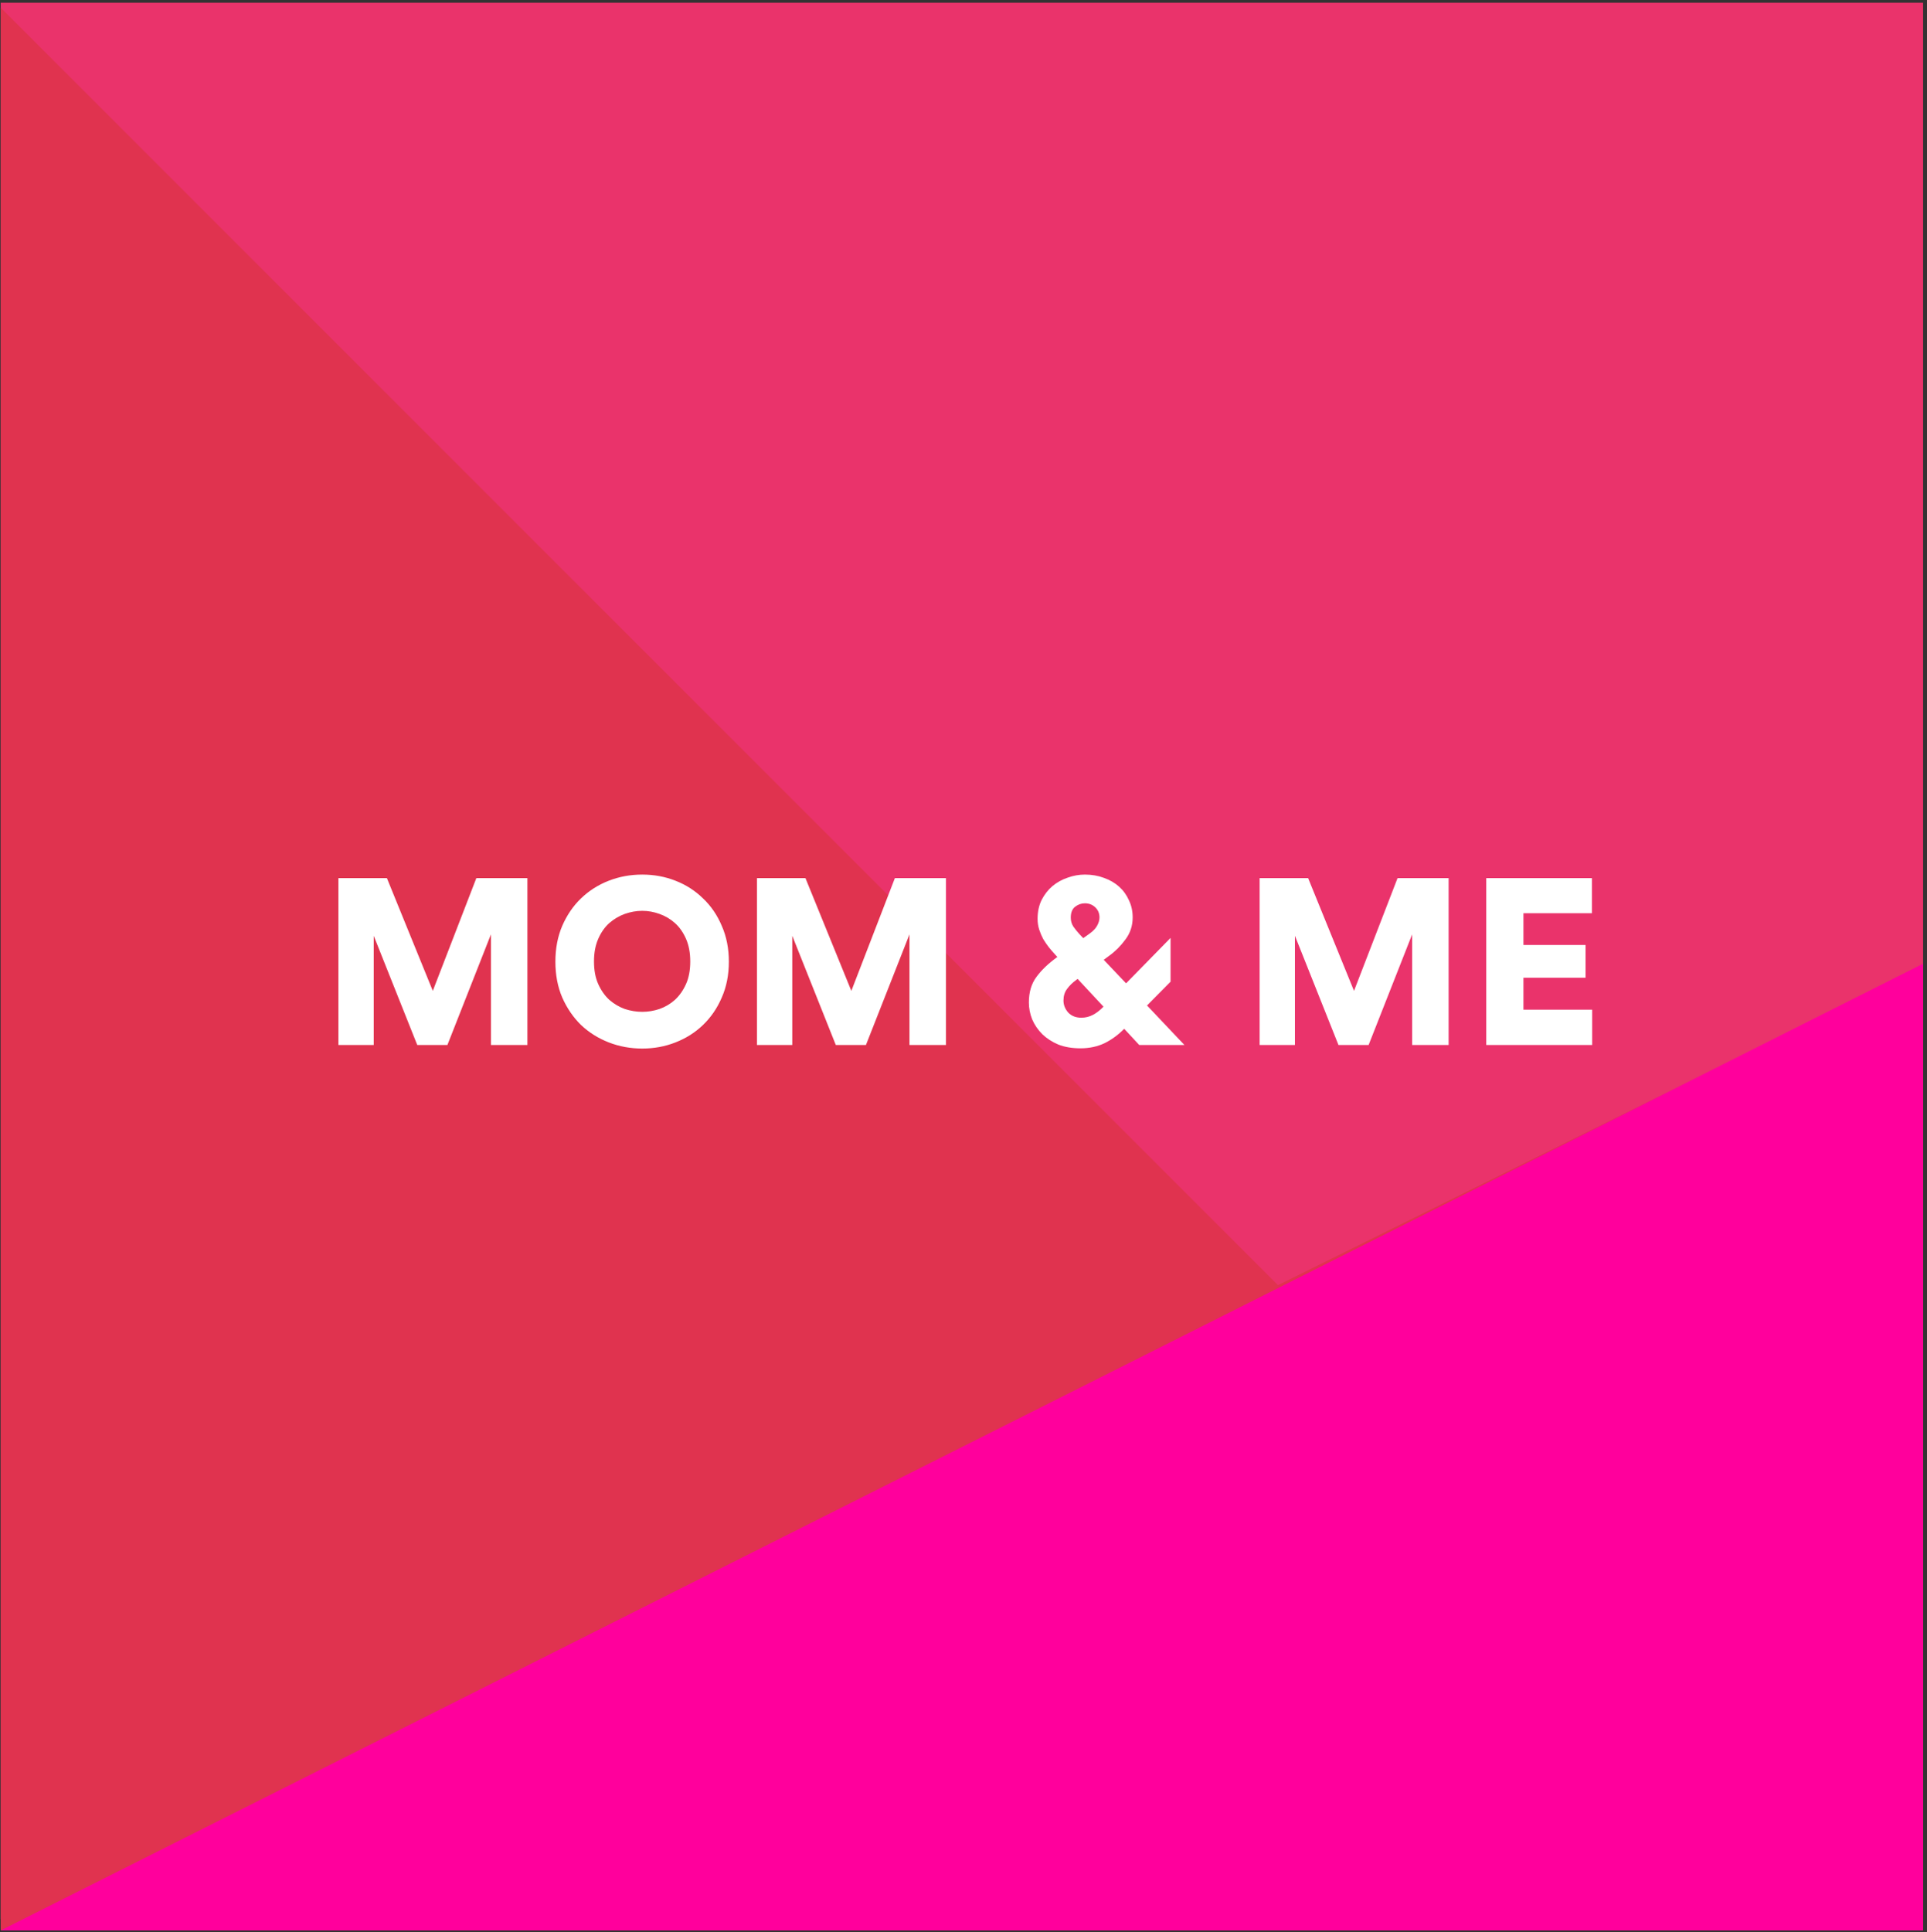 <svg width="393" height="394" viewBox="0 0 393 394" fill="none" xmlns="http://www.w3.org/2000/svg">
<rect x="0" y="0" width="393" height="394" fill="#333333" stroke="none"/>
<rect x="0.141" y="0.558" width="392.061" height="390.732" fill="#EA336B"/>
<path d="M392.202 393.62H0.14V1.558L260.629 262.046L392.202 196.924V393.62Z" fill="#E0334F"/>
<path d="M0.14 393.62L392.195 196.51V393.62H0.14Z" fill="#FF009C"/>
<path d="M100.123 213.084V190.524L91.243 213.084H85.099L76.219 190.812V213.084H69.019V179.052H78.907L88.267 202.044L97.147 179.052H107.563V213.084H100.123ZM121.141 196.044C121.141 197.836 121.429 199.372 122.005 200.652C122.581 201.932 123.333 203.004 124.261 203.868C125.221 204.7 126.277 205.324 127.429 205.74C128.613 206.124 129.797 206.316 130.981 206.316C132.165 206.316 133.333 206.124 134.485 205.74C135.669 205.324 136.725 204.7 137.653 203.868C138.581 203.004 139.333 201.932 139.909 200.652C140.485 199.372 140.773 197.836 140.773 196.044C140.773 194.284 140.485 192.748 139.909 191.436C139.333 190.124 138.581 189.052 137.653 188.22C136.725 187.388 135.669 186.764 134.485 186.348C133.333 185.932 132.165 185.724 130.981 185.724C129.797 185.724 128.613 185.932 127.429 186.348C126.277 186.764 125.221 187.388 124.261 188.22C123.333 189.052 122.581 190.124 122.005 191.436C121.429 192.748 121.141 194.284 121.141 196.044ZM113.269 196.092C113.269 193.404 113.733 190.972 114.661 188.796C115.621 186.588 116.901 184.716 118.501 183.18C120.133 181.612 122.021 180.412 124.165 179.58C126.309 178.748 128.581 178.332 130.981 178.332C133.381 178.332 135.637 178.748 137.749 179.58C139.893 180.412 141.765 181.612 143.365 183.18C144.997 184.716 146.277 186.588 147.205 188.796C148.165 190.972 148.645 193.404 148.645 196.092C148.645 198.78 148.165 201.212 147.205 203.388C146.277 205.564 144.997 207.436 143.365 209.004C141.765 210.54 139.893 211.724 137.749 212.556C135.637 213.388 133.381 213.804 130.981 213.804C128.581 213.804 126.309 213.388 124.165 212.556C122.021 211.724 120.133 210.54 118.501 209.004C116.901 207.436 115.621 205.564 114.661 203.388C113.733 201.212 113.269 198.78 113.269 196.092ZM185.482 213.084V190.524L176.602 213.084H170.458L161.578 190.812V213.084H154.378V179.052H164.266L173.626 202.044L182.506 179.052H192.922V213.084H185.482ZM229.273 209.772C228.089 210.988 226.761 211.964 225.289 212.7C223.817 213.404 222.169 213.756 220.345 213.756C218.649 213.756 217.145 213.5 215.833 212.988C214.553 212.444 213.465 211.74 212.569 210.876C211.673 209.98 210.985 208.972 210.505 207.852C210.057 206.732 209.833 205.58 209.833 204.396C209.833 202.316 210.345 200.588 211.369 199.212C212.393 197.804 213.817 196.444 215.641 195.132L215.161 194.604C214.745 194.156 214.329 193.676 213.913 193.164C213.497 192.62 213.113 192.06 212.761 191.484C212.441 190.876 212.169 190.236 211.945 189.564C211.721 188.86 211.609 188.124 211.609 187.356C211.609 185.916 211.881 184.636 212.425 183.516C213.001 182.396 213.737 181.452 214.633 180.684C215.561 179.916 216.601 179.34 217.753 178.956C218.905 178.54 220.073 178.332 221.257 178.332C222.665 178.332 223.961 178.556 225.145 179.004C226.329 179.42 227.353 180.012 228.217 180.78C229.081 181.548 229.753 182.476 230.233 183.564C230.745 184.62 231.001 185.788 231.001 187.068C231.001 188.764 230.505 190.268 229.513 191.58C228.553 192.892 227.449 193.996 226.201 194.892L225.097 195.708L229.657 200.508L238.729 191.244V200.172L233.929 205.02L241.561 213.084H232.345L229.273 209.772ZM220.537 207.516C221.369 207.516 222.153 207.324 222.889 206.94C223.625 206.556 224.345 205.996 225.049 205.26L219.769 199.596L219.529 199.788C218.729 200.364 218.089 200.988 217.609 201.66C217.129 202.3 216.889 203.084 216.889 204.012C216.889 204.908 217.209 205.724 217.849 206.46C218.521 207.164 219.417 207.516 220.537 207.516ZM218.377 187.116C218.377 187.788 218.553 188.396 218.905 188.94C219.289 189.484 219.689 189.98 220.105 190.428L220.921 191.292L222.265 190.332C222.969 189.82 223.465 189.292 223.753 188.748C224.073 188.172 224.233 187.612 224.233 187.068C224.233 186.236 223.945 185.548 223.369 185.004C222.793 184.46 222.089 184.188 221.257 184.188C220.521 184.188 219.849 184.428 219.241 184.908C218.665 185.356 218.377 186.092 218.377 187.116ZM287.998 213.084V190.524L279.118 213.084H272.974L264.094 190.812V213.084H256.894V179.052H266.782L276.142 202.044L285.022 179.052H295.438V213.084H287.998ZM303.112 213.084V179.052H324.664V186.204H310.696V192.684H323.368V199.356H310.696V205.884H324.712V213.084H303.112Z" fill="white"/>
</svg>

